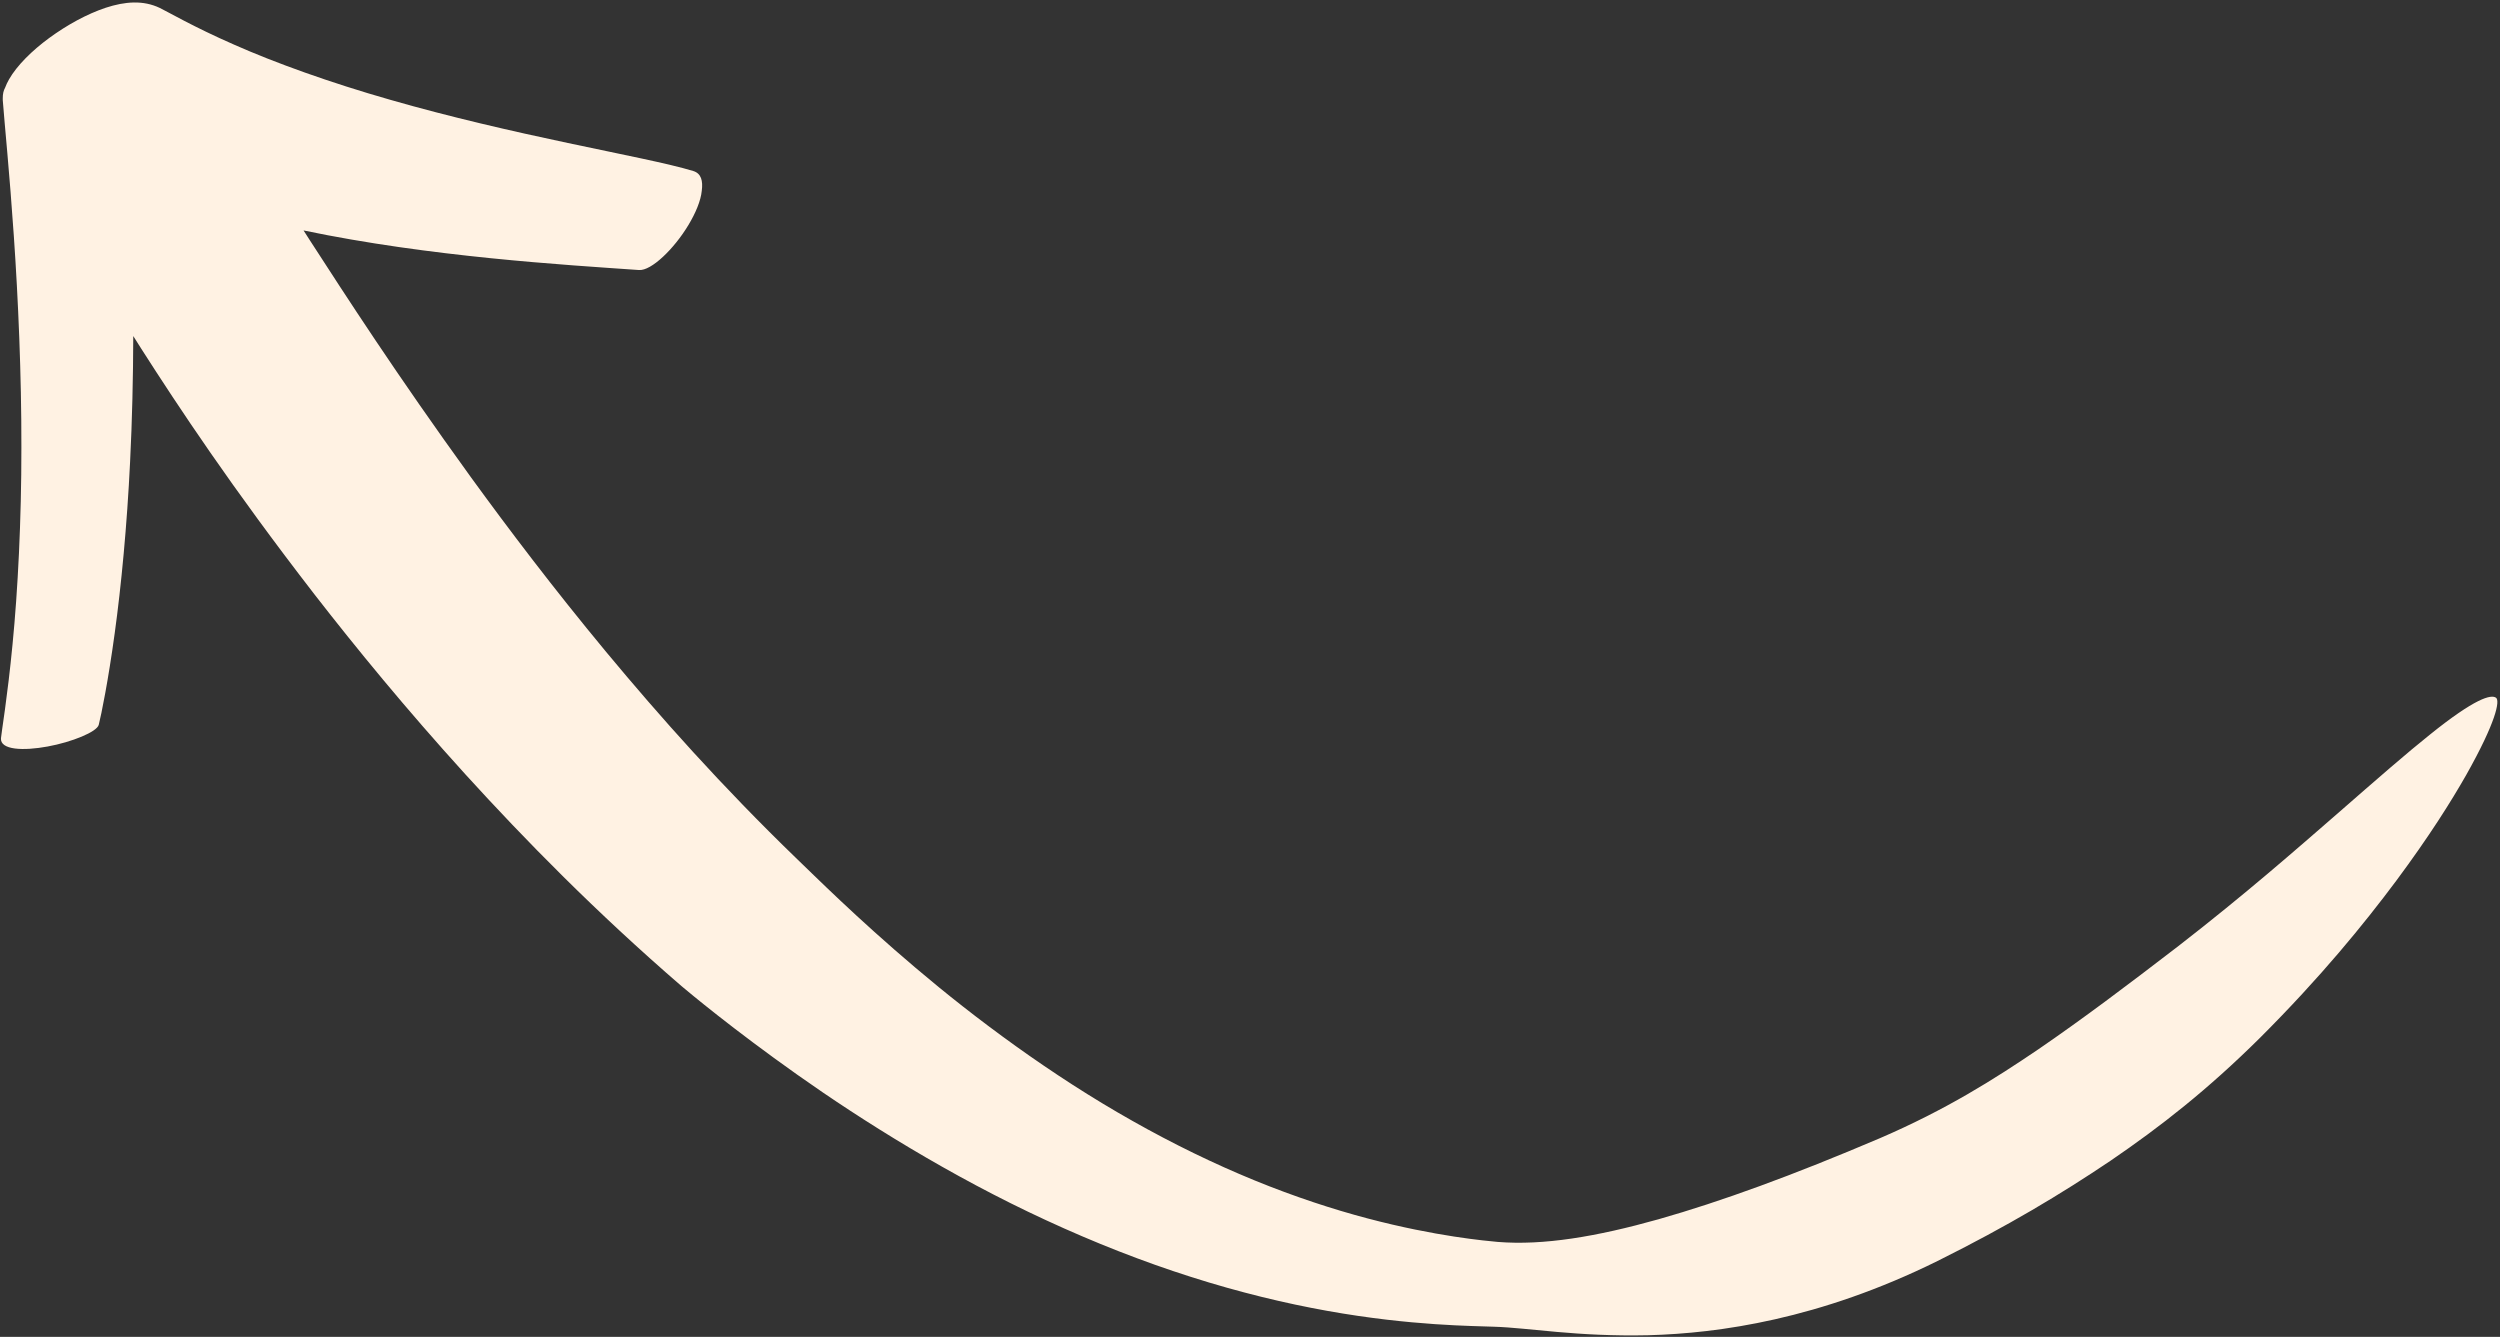 <?xml version="1.0" encoding="UTF-8" standalone="no"?><svg xmlns="http://www.w3.org/2000/svg" xmlns:xlink="http://www.w3.org/1999/xlink" fill="#fff2e3" height="1126.8" preserveAspectRatio="xMidYMid meet" version="1" viewBox="-0.8 -2.1 2107.2 1126.8" width="2107.2" zoomAndPan="magnify"><rect x="-0.8" y="-2.1" width="2107.2" height="1126.8" fill="#333333" stroke="none"/><g id="change1_1"><path d="M 2103.102 586.066 C 2099.059 582.902 2085.301 586.492 2047.328 617.086 C 2028.262 632.277 2003.121 654.188 1969.039 683.969 C 1934.891 713.625 1891.91 751.441 1835.352 795.285 C 1790.922 829.426 1755.359 856.195 1717.531 882.168 C 1679.648 907.863 1639.449 933.215 1584.02 957.148 C 1510.051 988.672 1449.809 1010.629 1397.16 1025.582 C 1344.66 1040.34 1299.969 1047.801 1261.621 1044.691 C 1252.301 1043.809 1209.52 1040.141 1151.711 1024.832 C 1122.828 1017.211 1090.301 1006.59 1056.539 992.777 C 1022.77 978.973 987.801 961.973 953.676 942.656 C 885.297 904.172 820.879 856.121 771.047 813.777 C 721.105 771.48 685.172 735.508 671.004 721.938 C 607.566 660.668 555.113 601.555 510.184 547.484 C 465.305 493.328 428.023 444.027 396.195 400.25 C 332.719 312.516 290.637 247.148 260.578 200.746 L 255.055 192.133 C 361.887 214.43 474.121 221.059 537.82 225.5 C 548.188 226.27 567.363 207.699 579.453 187.566 C 585.512 177.52 589.902 167.113 590.707 158.719 C 591.793 150.34 590.312 144.09 583.484 142.023 C 562.805 135.715 523.996 128.246 477.875 118.441 C 431.738 108.68 378.23 96.461 327.977 81.969 C 277.656 67.621 230.879 50.77 196.59 35.57 C 162.141 20.5 140.094 7.539 133.961 4.629 C 119.84 -2.129 104.551 -0.859 88.41 4.398 C 72.367 9.719 55.551 19.051 40.801 29.828 C 26.07 40.629 13.547 53.07 6.859 64.711 C 5.461 67.121 4.383 69.469 3.516 71.781 C 2.184 74.16 1.508 77.102 1.535 80.602 C 1.52 81 1.531 81.391 1.535 81.781 C 1.547 81.969 1.52 82.141 1.535 82.328 C 2.988 101.809 7.289 144.129 10.875 197.066 C 14.516 249.988 17.328 313.508 17.23 375.012 C 17.281 436.523 14.195 495.957 9.789 540.797 C 5.5 585.656 0.32 615.93 0.027 620.082 C -0.832 630.125 18.922 630.902 39.406 627.105 C 59.871 623.367 80.941 614.766 82.434 608.828 C 84.617 600.207 90.441 571.605 95.871 531.75 C 101.367 491.895 106.254 440.82 108.844 387.316 C 110.609 352.152 111.422 315.973 111.523 281.141 C 113.668 284.555 115.867 288.035 118.164 291.656 C 149.383 340.438 194.352 408.527 264.391 499.066 C 299.508 544.246 341.004 594.969 391.426 650.527 C 441.914 705.992 501.219 766.504 573.555 829.004 C 580.035 834.438 616.242 864.832 671.152 903.699 C 725.984 942.539 800.277 989.191 880.812 1026.352 C 921.012 1044.98 962.598 1061.332 1003.09 1074.191 C 1043.559 1087.129 1082.879 1096.559 1118.109 1102.832 C 1188.66 1115.52 1242.25 1115.48 1258.289 1116.16 C 1288.25 1117.051 1327.801 1124.691 1388.59 1123.34 C 1418.879 1122.488 1454.43 1119.141 1495.34 1109.898 C 1536.191 1100.68 1582.398 1085.441 1632.281 1060.789 C 1691.602 1031.211 1735.988 1004.629 1778.199 976.207 C 1820.191 947.547 1859.852 916.559 1904.18 872.59 C 1955.129 821.688 1991.57 776.961 2019.121 740.031 C 2046.602 703.027 2065.09 673.637 2077.898 651.141 C 2103.309 606.047 2106.371 588.621 2103.102 586.066"/></g></svg>